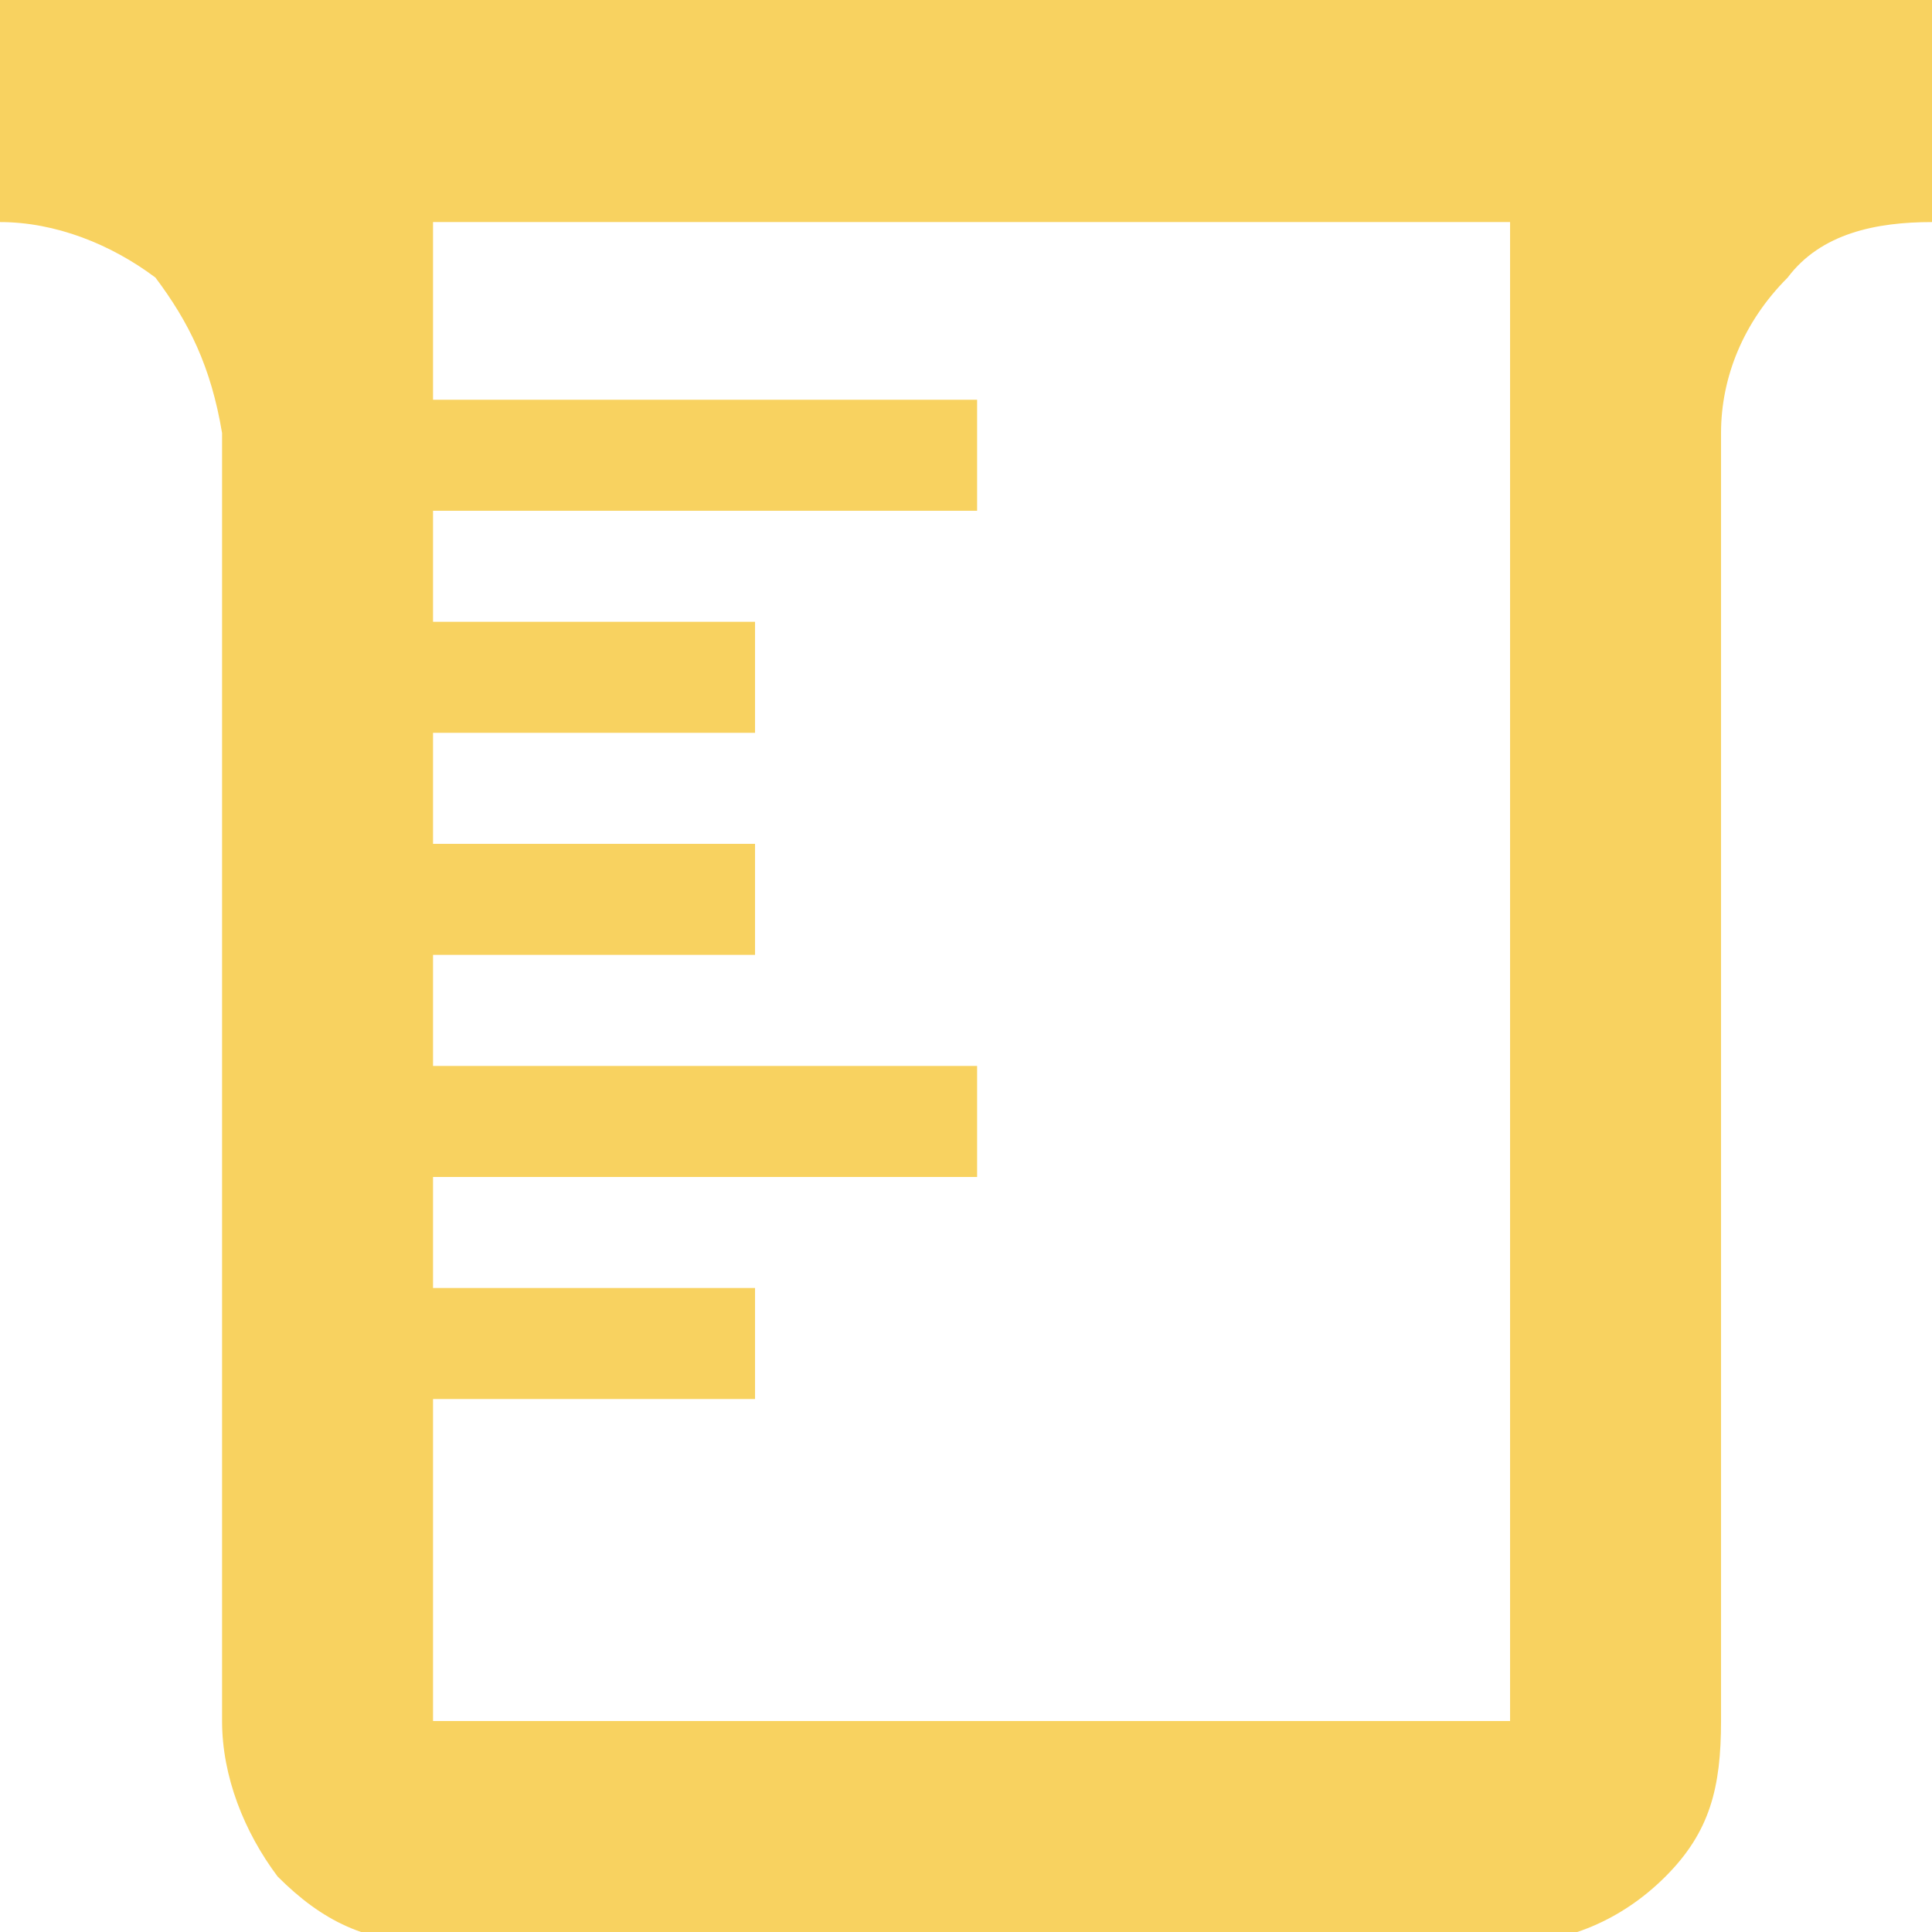 <?xml version="1.0" encoding="utf-8"?>
<!-- Generator: Adobe Illustrator 21.1.0, SVG Export Plug-In . SVG Version: 6.00 Build 0)  -->
<svg version="1.1" id="Layer_1" xmlns="http://www.w3.org/2000/svg" xmlns:xlink="http://www.w3.org/1999/xlink" x="0px" y="0px"
	 viewBox="0 0 17.4 17.4" style="enable-background:new 0 0 17.4 17.4;" xml:space="preserve">
<path d="M0,2c0.5,0,1,0.2,1.4,0.5C1.7,2.9,1.9,3.3,2,3.9v11.6c0,0.5,0.2,1,0.5,1.4c0.4,0.4,0.8,0.6,1.4,0.6h9.7c0.5,0,1-0.2,1.4-0.6
	c0.4-0.4,0.5-0.8,0.5-1.4V3.9c0-0.5,0.2-1,0.6-1.4C16.4,2.1,16.9,2,17.4,2V0H0V2z M13.6,2v13.5H3.9v-2.9h2.9v-1H3.9v-1h4.9v-1H3.9
	v-1h2.9v-1H3.9v-1h2.9v-1H3.9v-1h4.9v-1H3.9V2H13.6z" fill="#f8d260"/>
</svg>
